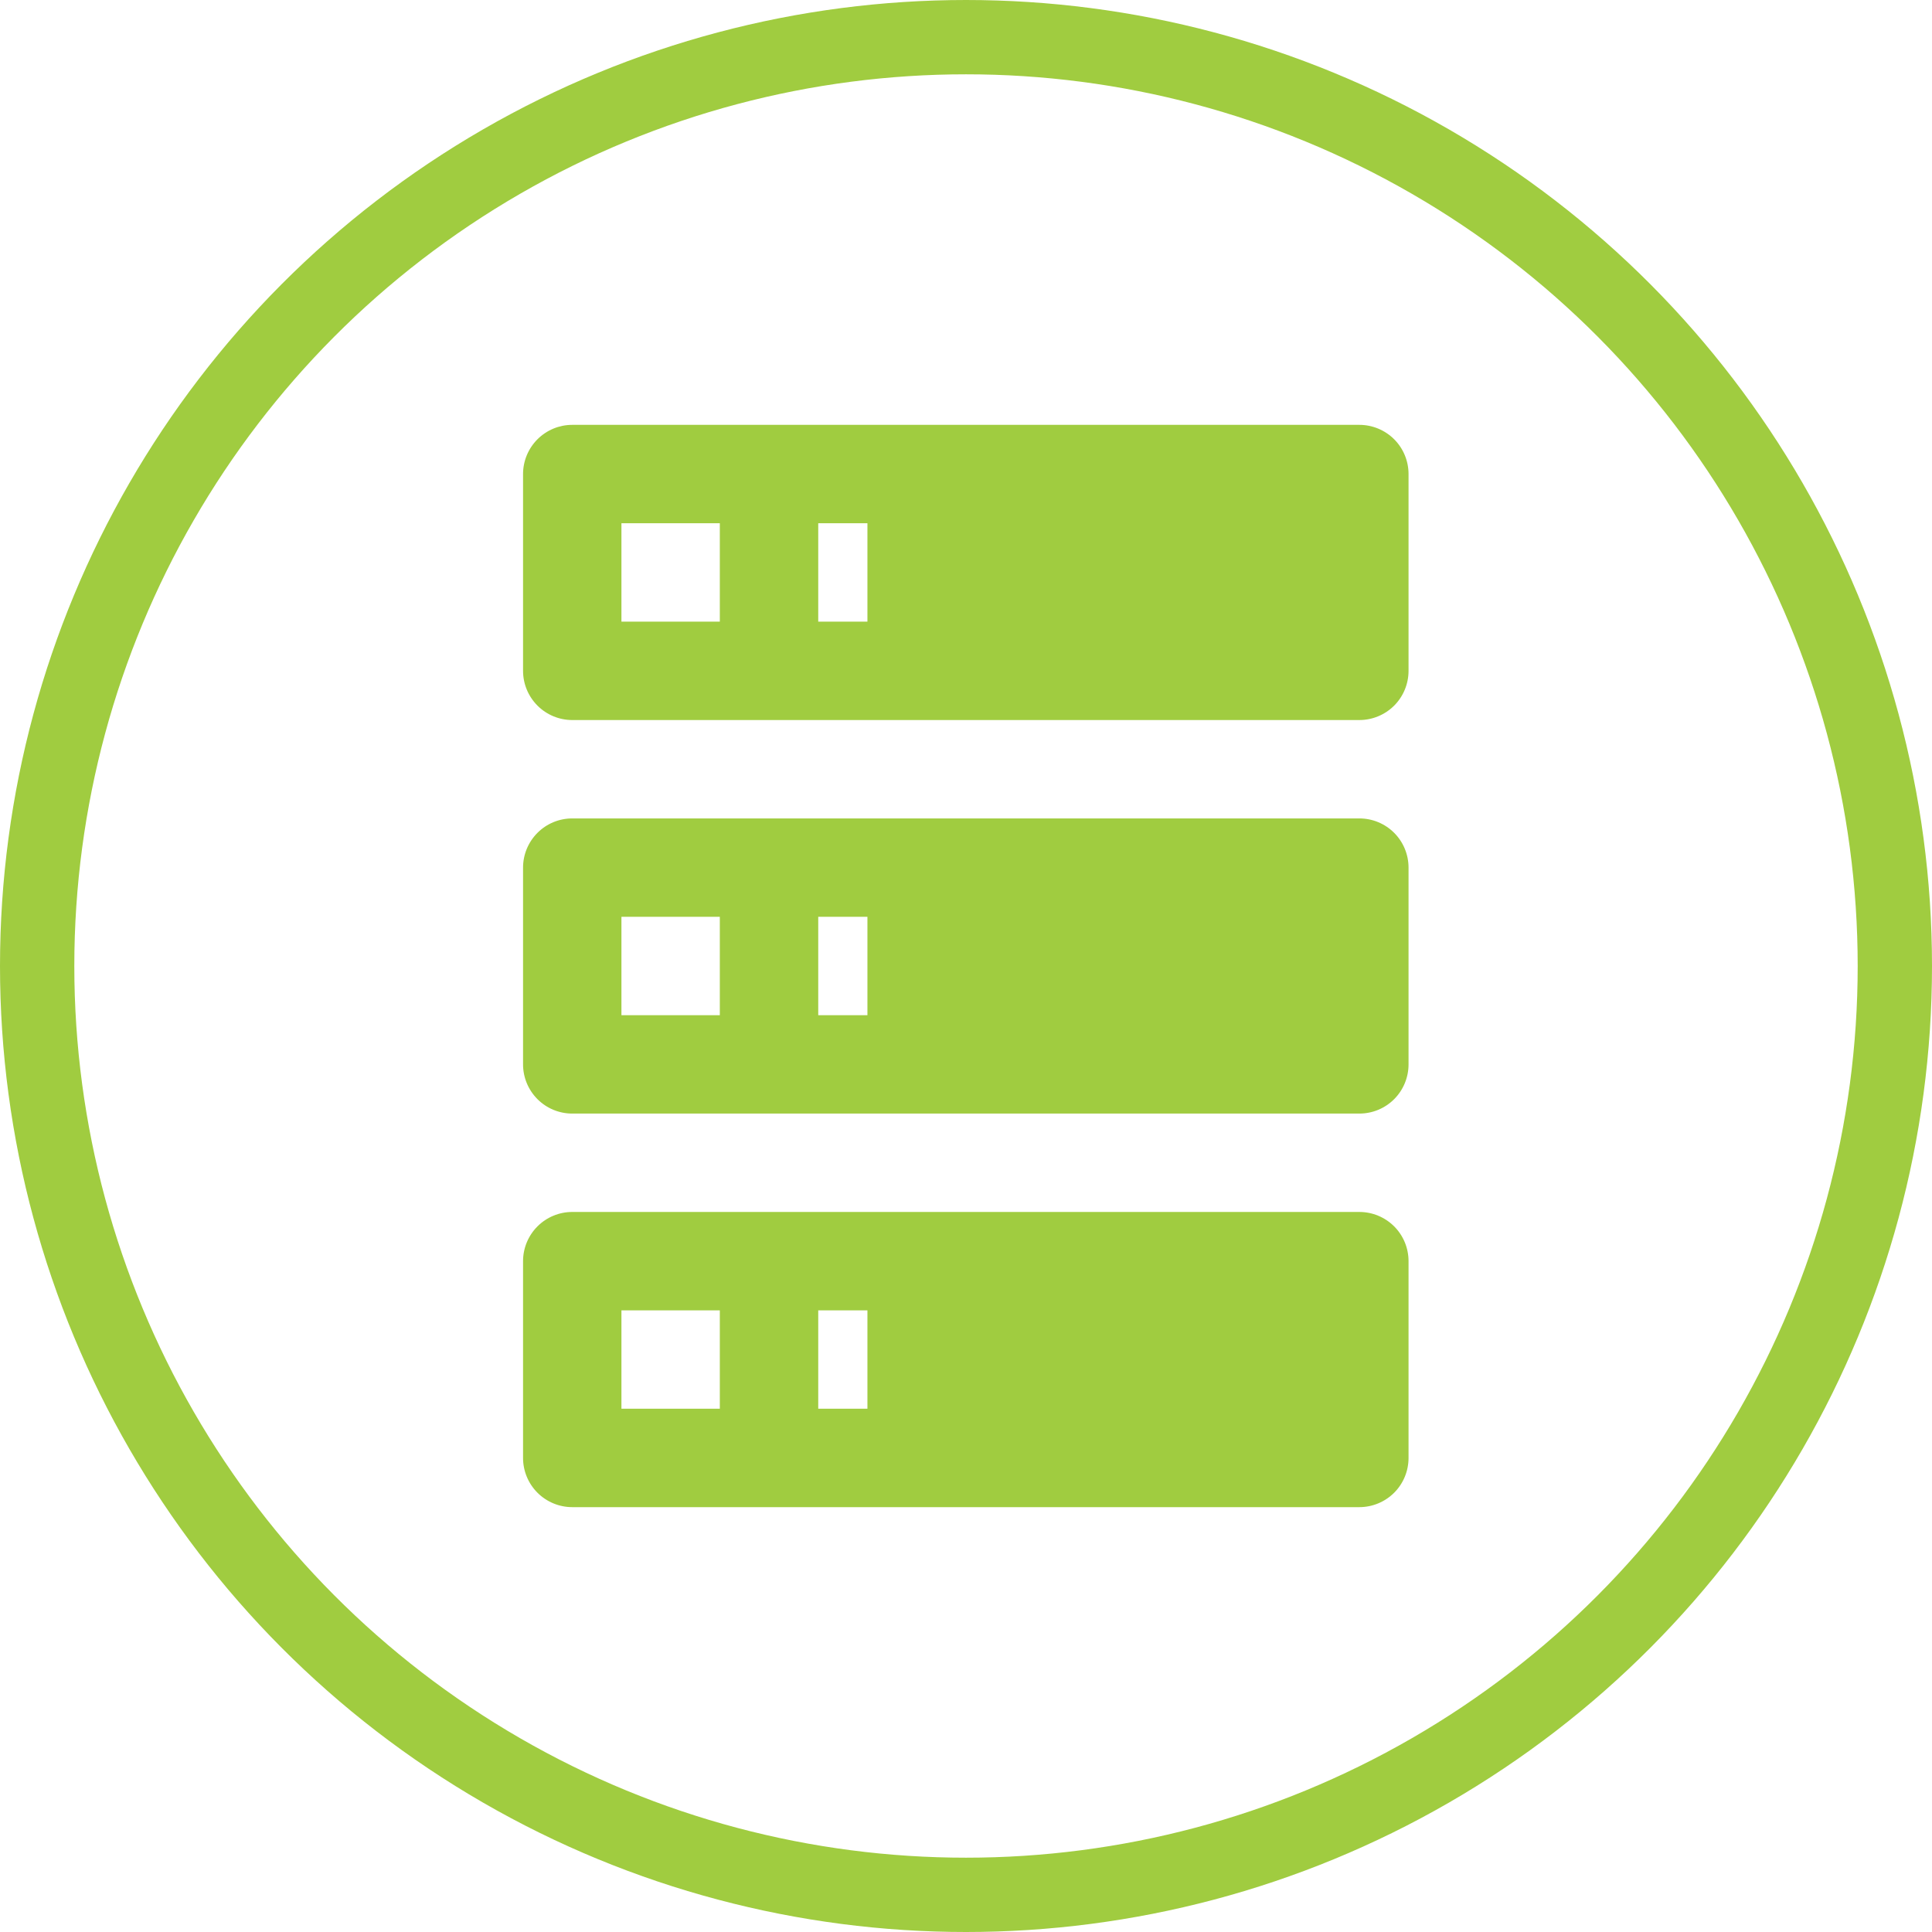 <?xml version="1.0" encoding="UTF-8"?>
<svg xmlns="http://www.w3.org/2000/svg" width="52" height="52" viewBox="0 0 52 52" fill="none">
  <path d="M15.402 11.435H36.587C36.939 11.435 37.275 11.575 37.524 11.823C37.772 12.071 37.911 12.408 37.911 12.759V18.055C37.911 18.407 37.772 18.743 37.524 18.992C37.275 19.24 36.939 19.38 36.587 19.38H15.402C15.051 19.38 14.714 19.24 14.466 18.992C14.218 18.743 14.078 18.407 14.078 18.055V12.759C14.078 12.408 14.218 12.071 14.466 11.823C14.714 11.575 15.051 11.435 15.402 11.435ZM15.402 22.028H36.587C36.939 22.028 37.275 22.167 37.524 22.416C37.772 22.664 37.911 23.001 37.911 23.352V28.648C37.911 28.999 37.772 29.336 37.524 29.584C37.275 29.833 36.939 29.972 36.587 29.972H15.402C15.051 29.972 14.714 29.833 14.466 29.584C14.218 29.336 14.078 28.999 14.078 28.648V23.352C14.078 23.001 14.218 22.664 14.466 22.416C14.714 22.167 15.051 22.028 15.402 22.028ZM15.402 32.62H36.587C36.939 32.62 37.275 32.76 37.524 33.008C37.772 33.256 37.911 33.593 37.911 33.944V39.241C37.911 39.592 37.772 39.929 37.524 40.177C37.275 40.425 36.939 40.565 36.587 40.565H15.402C15.051 40.565 14.714 40.425 14.466 40.177C14.218 39.929 14.078 39.592 14.078 39.241V33.944C14.078 33.593 14.218 33.256 14.466 33.008C14.714 32.76 15.051 32.62 15.402 32.62ZM22.023 16.731H23.347V14.083H22.023V16.731ZM22.023 27.324H23.347V24.676H22.023V27.324ZM22.023 37.916H23.347V35.268H22.023V37.916ZM16.726 14.083V16.731H19.374V14.083H16.726ZM16.726 24.676V27.324H19.374V24.676H16.726ZM16.726 35.268V37.916H19.374V35.268H16.726Z" fill="#A0CC40"></path>
  <circle cx="26" cy="26" r="25" stroke="#A0CC40" stroke-width="2"></circle>
</svg>
